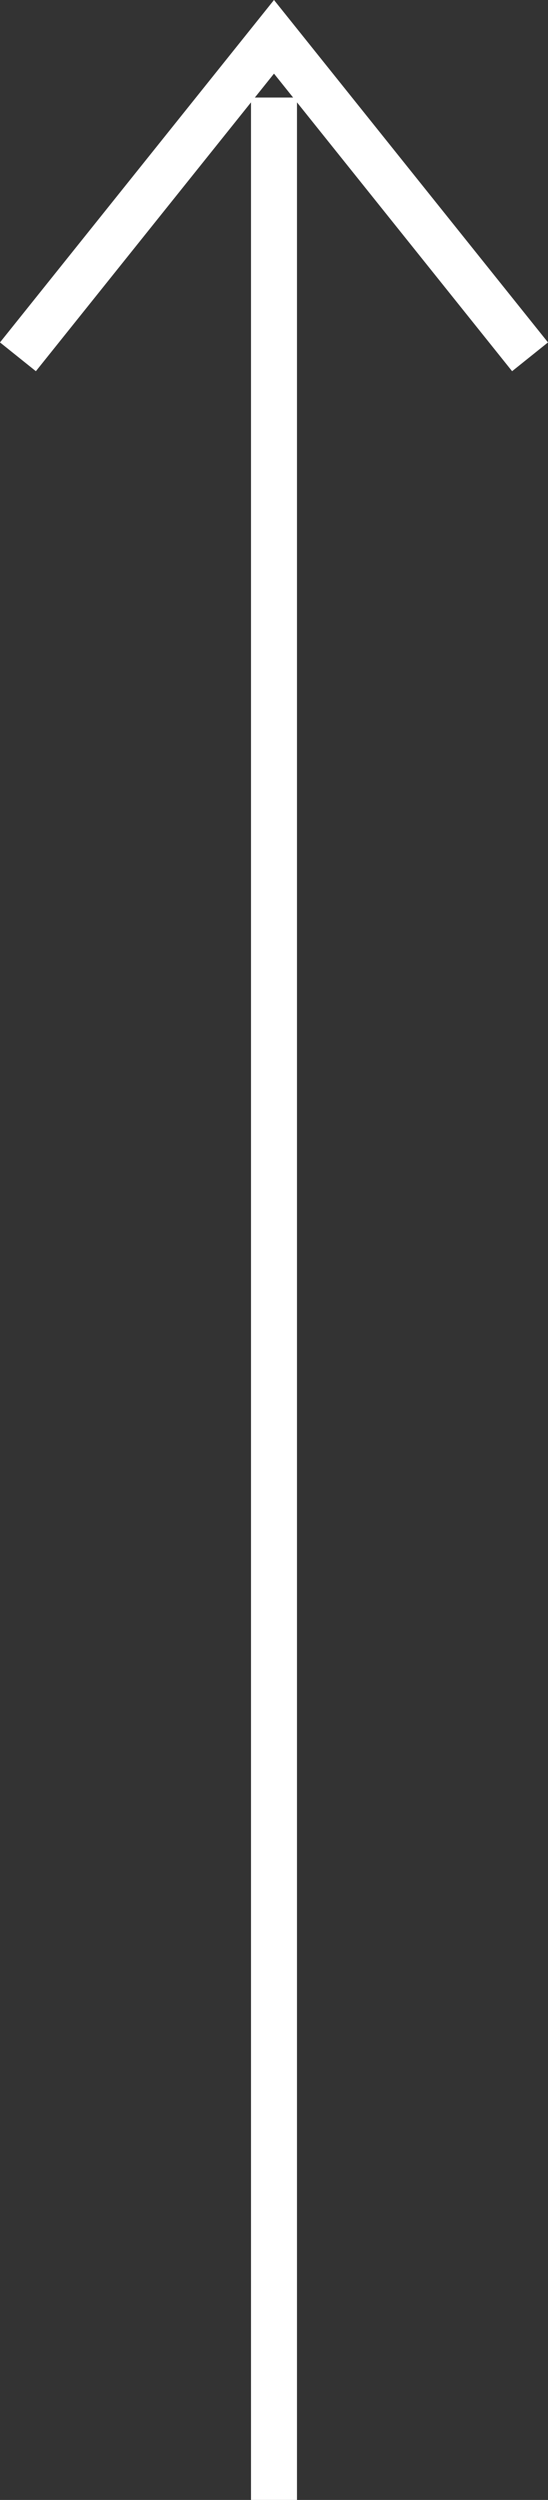 <svg id="レイヤー_1" data-name="レイヤー 1" xmlns="http://www.w3.org/2000/svg" width="23.837" height="108.599" viewBox="0 0 23.837 108.599"><rect x="0" y="0" width="23.837" height="108.599" fill="#333333" stroke="none"/><defs><style>.cls-1{fill:none;stroke:#fff;stroke-miterlimit:10;stroke-width:2px;}</style></defs><title>ftr_pt_arw_pc</title><line class="cls-1" x1="11.918" y1="4.237" x2="11.918" y2="108.599"/><polyline class="cls-1" points="23.056 15.5 11.918 1.599 0.78 15.5"/></svg>